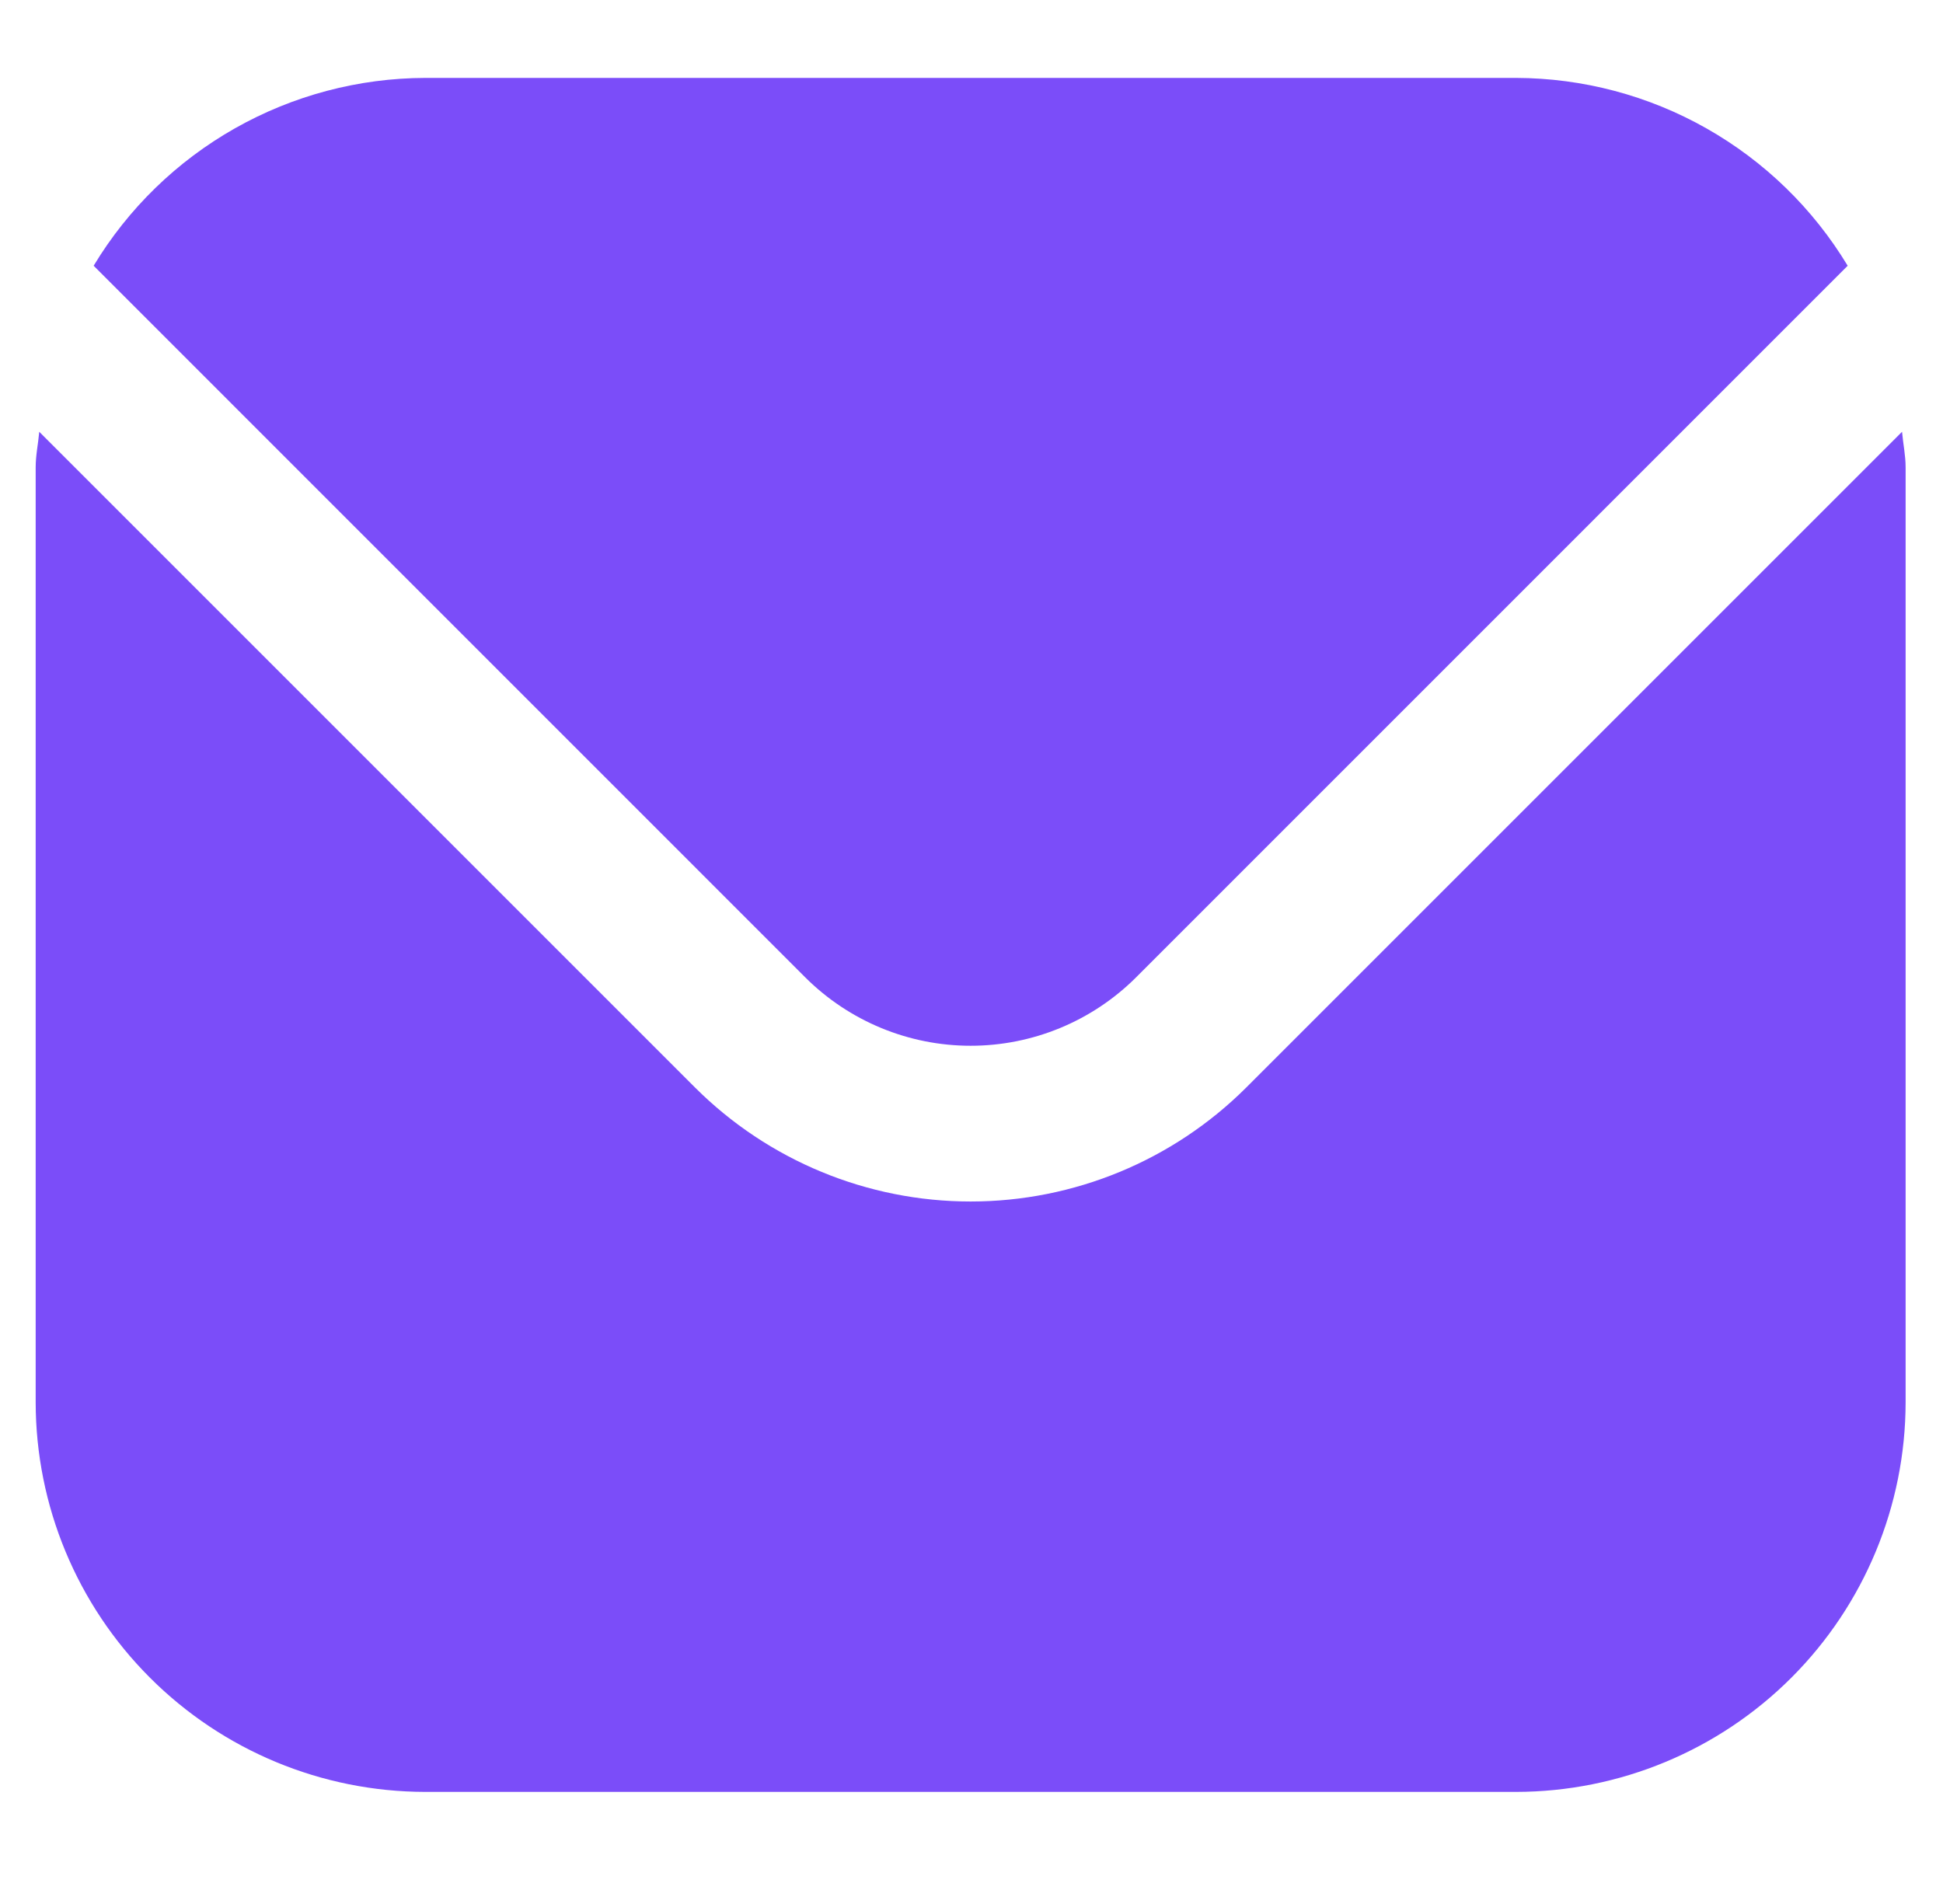 <svg xmlns="http://www.w3.org/2000/svg" width="50" height="49" viewBox="0 0 50 49" fill="none"><g clip-path="url(#clip0_4006_217)"><path d="M48.946 11.112L32.068 27.99C30.186 29.867 27.636 30.921 24.978 30.921C22.32 30.921 19.77 29.867 17.888 27.99L1.01 11.112C0.982 11.429 0.918 11.715 0.918 12.03V36.09C0.921 38.748 1.978 41.296 3.858 43.175C5.737 45.055 8.285 46.112 10.943 46.115H39.013C41.671 46.112 44.219 45.055 46.099 43.175C47.978 41.296 49.035 38.748 49.038 36.09V12.03C49.038 11.715 48.974 11.429 48.946 11.112Z" fill="#7B4DF9"></path><path d="M29.233 25.155L47.547 6.839C46.659 5.368 45.408 4.151 43.913 3.304C42.419 2.457 40.731 2.01 39.013 2.005H10.943C9.225 2.01 7.538 2.457 6.043 3.304C4.548 4.151 3.297 5.368 2.41 6.839L20.724 25.155C21.854 26.281 23.383 26.913 24.978 26.913C26.573 26.913 28.103 26.281 29.233 25.155Z" fill="#7B4DF9"></path></g><defs><clipPath id="clip0_4006_217"><rect width="48.12" height="48.12" fill="white" transform="translate(0.918)"></rect></clipPath></defs></svg>